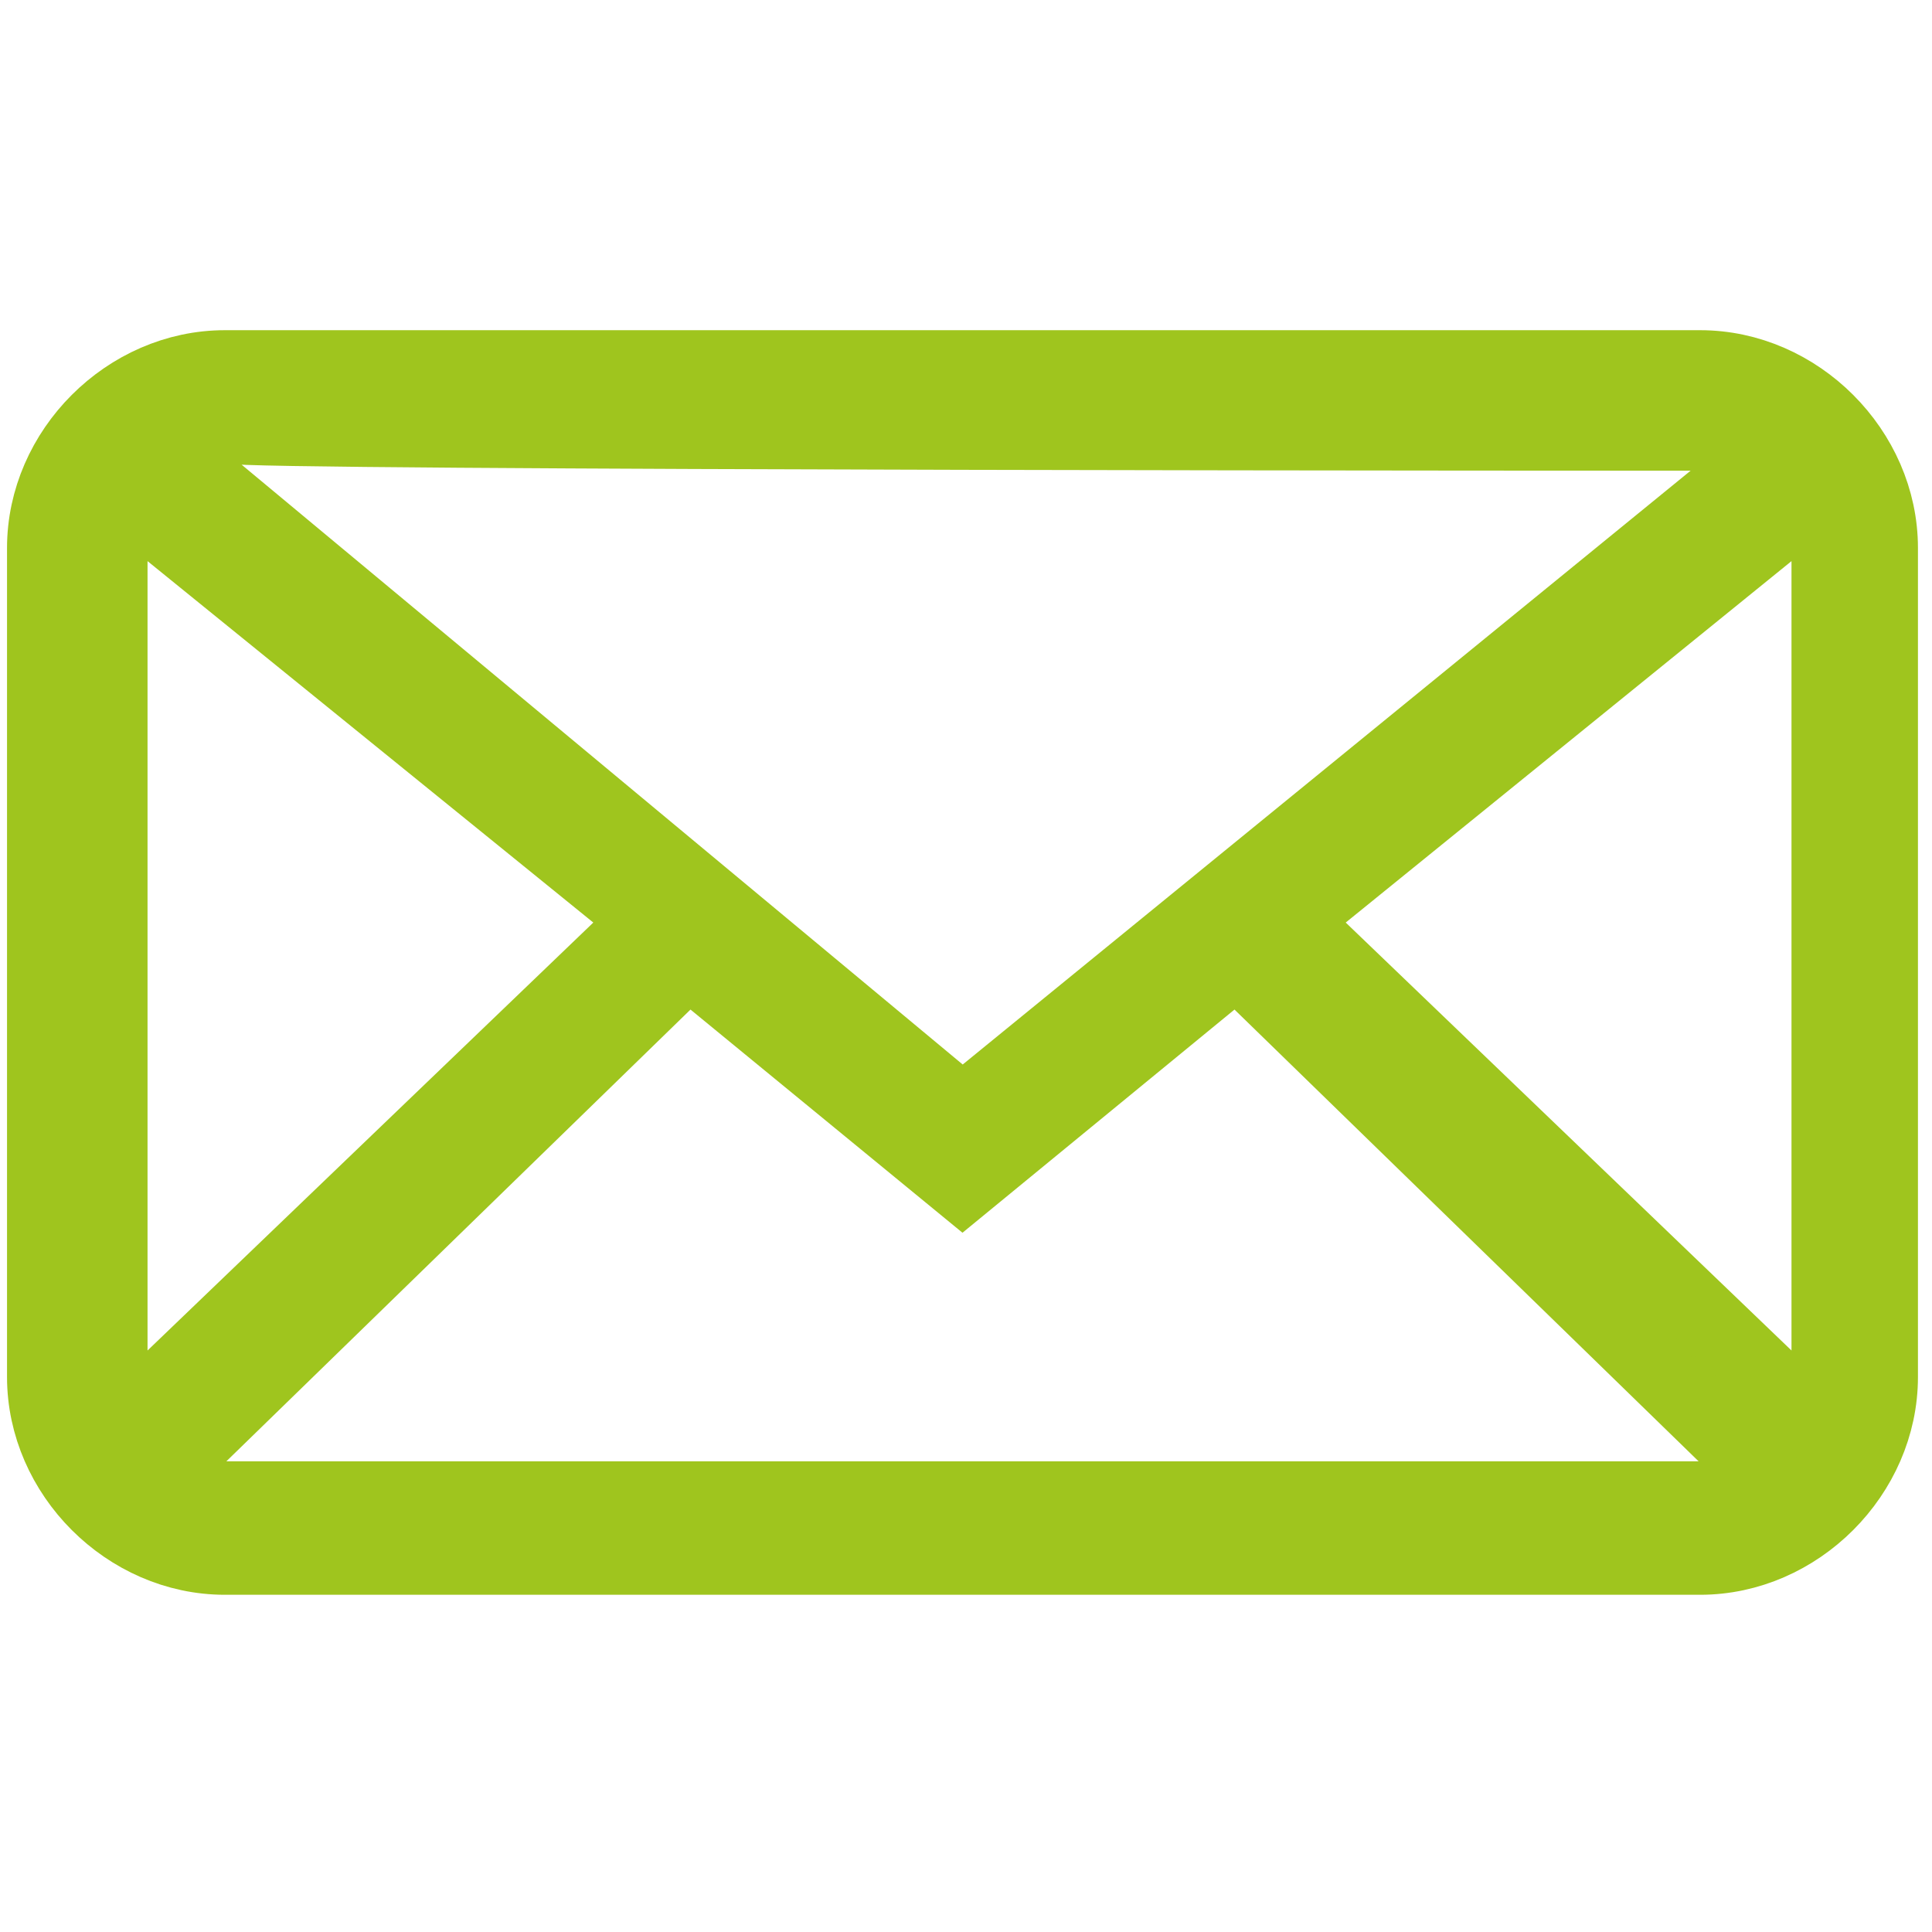 <?xml version="1.0" encoding="utf-8"?>
<!-- Generator: Adobe Illustrator 22.0.1, SVG Export Plug-In . SVG Version: 6.00 Build 0)  -->
<svg version="1.1" id="Layer_1" xmlns="http://www.w3.org/2000/svg" xmlns:xlink="http://www.w3.org/1999/xlink" x="0px" y="0px"
	 viewBox="0 0 27.5 27.5" style="enable-background:new 0 0 27.5 27.5;" xml:space="preserve">
<style type="text/css">
	.st0{fill:#9FC51E;stroke:#9FC51E;stroke-miterlimit:10;}
</style>
<path class="st0" d="M24.2,5.2h-21c-1.4,0-2.6,1.2-2.6,2.6v11.8c0,1.4,1.2,2.6,2.6,2.6h21c1.4,0,2.6-1.2,2.6-2.6V7.8
	C26.8,6.4,25.6,5.2,24.2,5.2z M18.4,13.1l7.4-6c0.1,0.2,0.2,0.5,0.2,0.7v11.8c0,0.2,0,0.5-0.1,0.7L18.4,13.1z M24.2,6.2
	c0.3,0,0.6,0.1,0.9,0.3l-11.4,9.3L2.4,6.4c0.3-0.2,0.6-0.3,0.9-0.3C3.2,6.2,24.2,6.2,24.2,6.2z M1.7,20.3c-0.1-0.2-0.1-0.5-0.1-0.7
	V7.8c0-0.3,0.1-0.5,0.2-0.7l7.4,6L1.7,20.3z M3.2,21.3c-0.3,0-0.7-0.1-0.9-0.3l7.5-7.3l3.9,3.2l3.9-3.2l7.5,7.3
	c-0.3,0.2-0.6,0.3-0.9,0.3H3.2L3.2,21.3z"/>
</svg>
